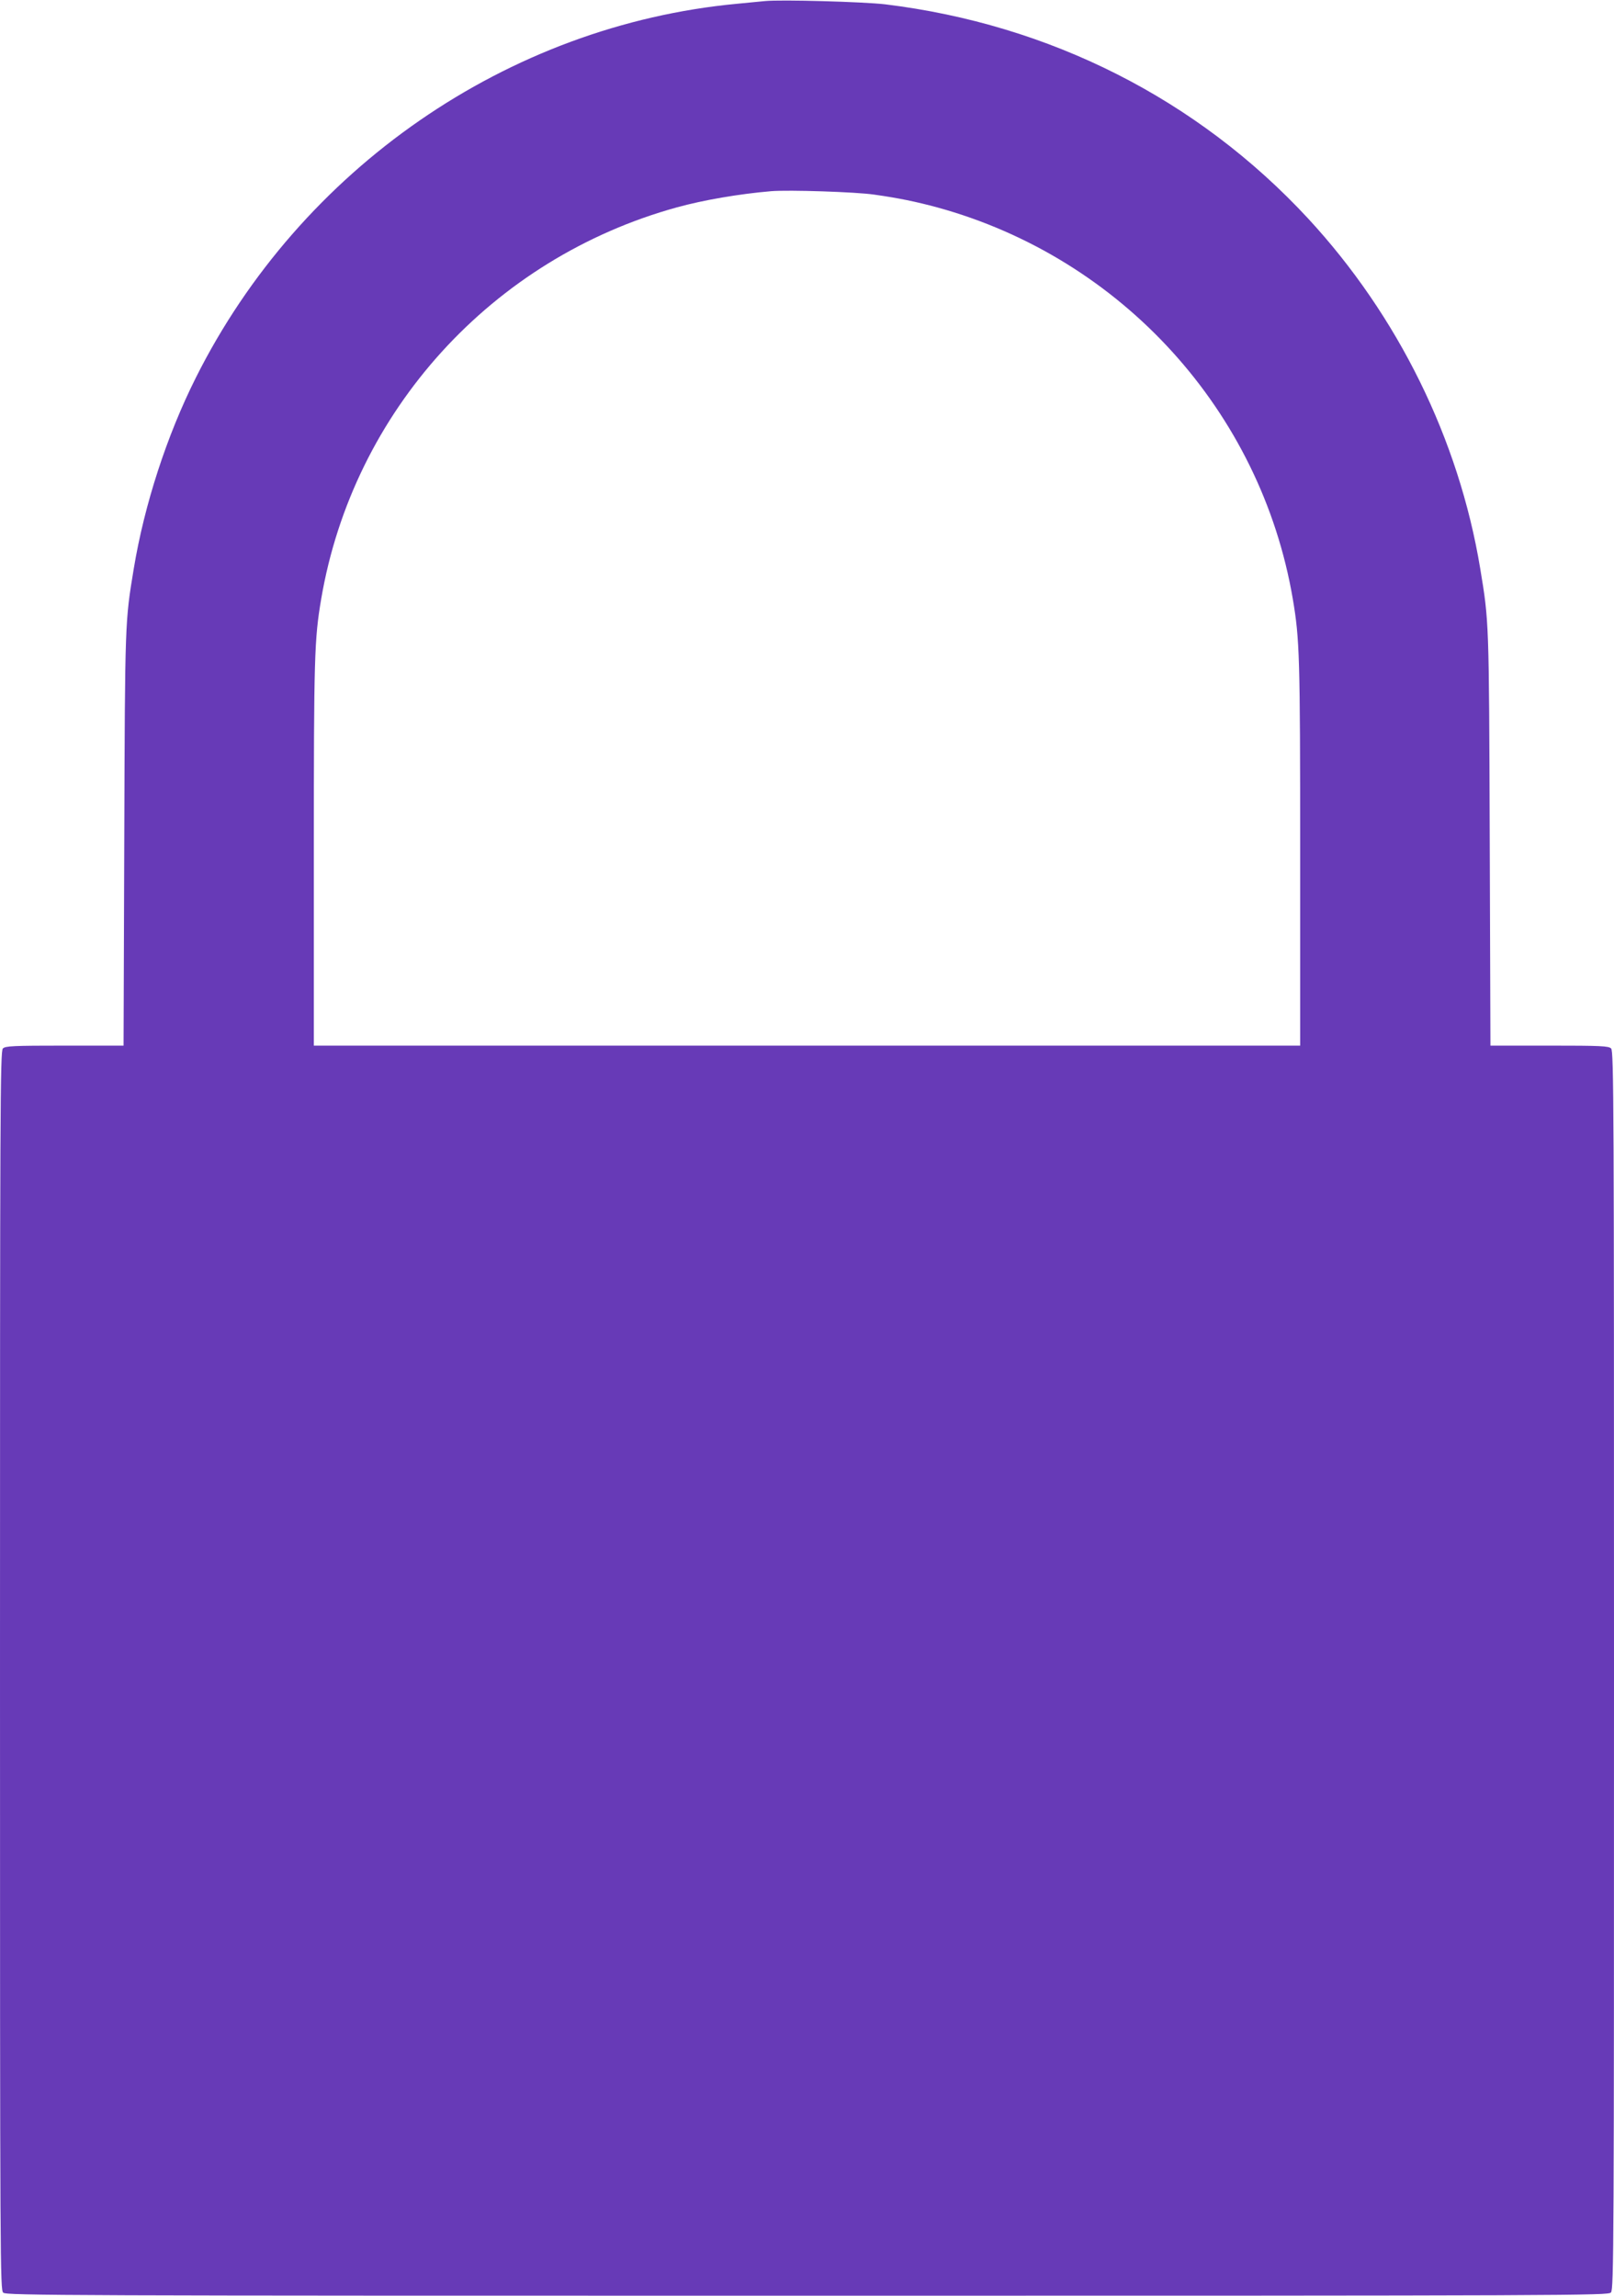 <?xml version="1.0" standalone="no"?>
<!DOCTYPE svg PUBLIC "-//W3C//DTD SVG 20010904//EN"
 "http://www.w3.org/TR/2001/REC-SVG-20010904/DTD/svg10.dtd">
<svg version="1.0" xmlns="http://www.w3.org/2000/svg"
 width="900pt" height="1280pt" viewBox="0 0 900 1280"
 preserveAspectRatio="xMidYMid meet">
<g transform="translate(0,1280) scale(0.1,-0.1)"
fill="#673ab7" stroke="none">
<path d="M4265 12794 c-22 -2 -92 -9 -155 -15 -1278 -120 -2434 -919 -3018
-2085 -162 -323 -287 -708 -346 -1064 -49 -297 -49 -287 -53 -1502 l-4 -1158
-329 0 c-285 0 -331 -2 -344 -16 -15 -14 -16 -343 -16 -3468 0 -3332 1 -3453
18 -3469 17 -16 343 -17 4484 -17 4313 0 4465 1 4481 18 16 17 17 272 17 3470
0 3124 -1 3452 -16 3466 -13 14 -59 16 -344 16 l-329 0 -4 1158 c-4 1215 -4
1205 -53 1502 -119 720 -458 1409 -960 1952 -617 666 -1440 1082 -2359 1194
-122 14 -579 27 -670 18z m609 -1079 c136 -19 236 -40 351 -71 1030 -282 1806
-1137 1984 -2184 38 -225 41 -318 41 -1417 l0 -1073 -2750 0 -2750 0 0 1073
c0 1099 3 1192 41 1417 178 1047 953 1900 1984 2184 149 41 348 75 525 90 98
8 471 -4 574 -19z"/>
</g>
</svg>
